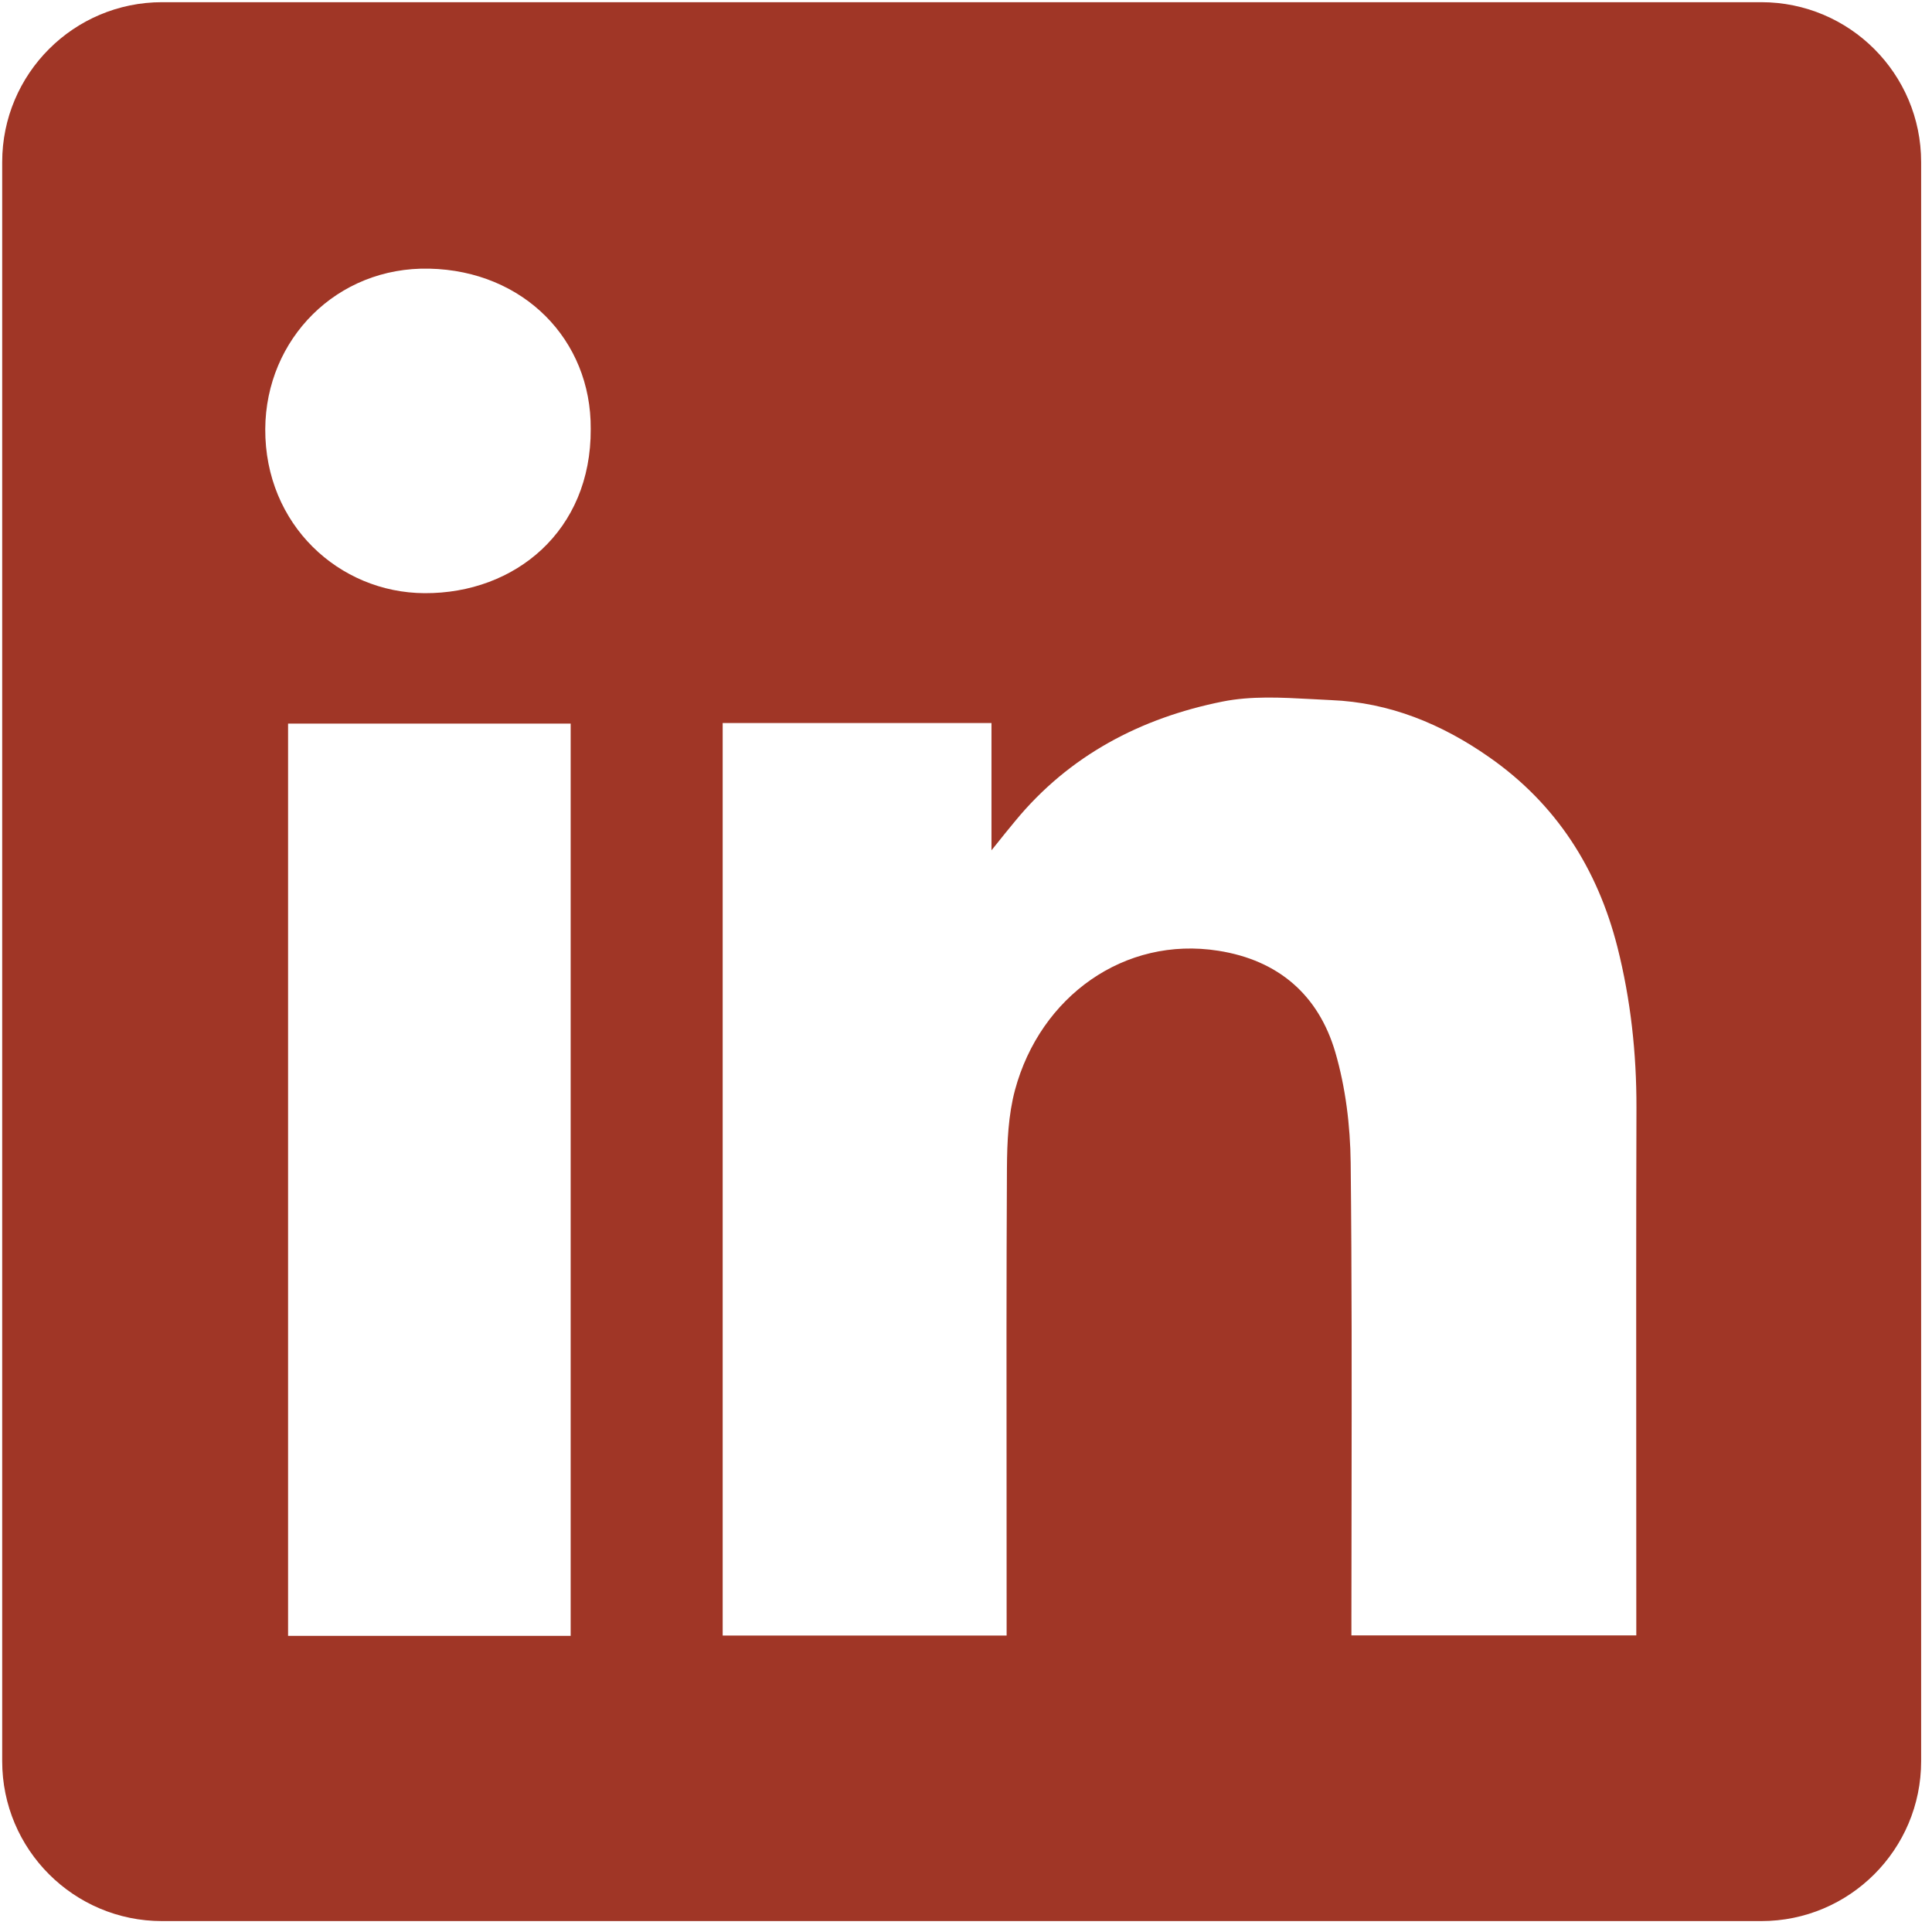 <svg width="37" height="37" viewBox="0 0 37 37" fill="none" xmlns="http://www.w3.org/2000/svg">
<path fill-rule="evenodd" clip-rule="evenodd" d="M3.104 0.042C1.413 0.042 0.042 1.413 0.042 3.104V33.729C0.042 35.42 1.413 36.791 3.104 36.791H33.73C35.421 36.791 36.792 35.42 36.792 33.729V3.104C36.792 1.413 35.421 0.042 33.73 0.042H3.104ZM11.313 8.214C11.325 10.166 9.864 11.369 8.13 11.36C6.496 11.352 5.072 10.051 5.08 8.217C5.089 6.491 6.453 5.104 8.224 5.145C10.022 5.185 11.325 6.503 11.313 8.214ZM18.988 13.847H13.843H13.84V31.323H19.278V30.915C19.278 30.14 19.277 29.364 19.277 28.588C19.275 26.518 19.273 24.446 19.284 22.377C19.287 21.874 19.31 21.352 19.439 20.872C19.924 19.081 21.535 17.924 23.332 18.208C24.486 18.389 25.25 19.058 25.571 20.146C25.77 20.826 25.859 21.558 25.867 22.268C25.89 24.407 25.887 26.545 25.884 28.684C25.883 29.439 25.881 30.195 25.881 30.95V31.32H31.337V30.901C31.337 29.978 31.336 29.056 31.336 28.133C31.335 25.827 31.333 23.521 31.34 21.214C31.342 20.172 31.23 19.144 30.975 18.136C30.593 16.637 29.804 15.397 28.52 14.501C27.61 13.864 26.611 13.453 25.494 13.408C25.367 13.402 25.239 13.395 25.11 13.388C24.539 13.357 23.958 13.326 23.412 13.436C21.851 13.749 20.478 14.464 19.442 15.724C19.321 15.869 19.203 16.016 19.028 16.235L18.988 16.284V13.847ZM5.517 31.329H10.929V13.858H5.517V31.329Z" fill="#A03626"/>
</svg>
